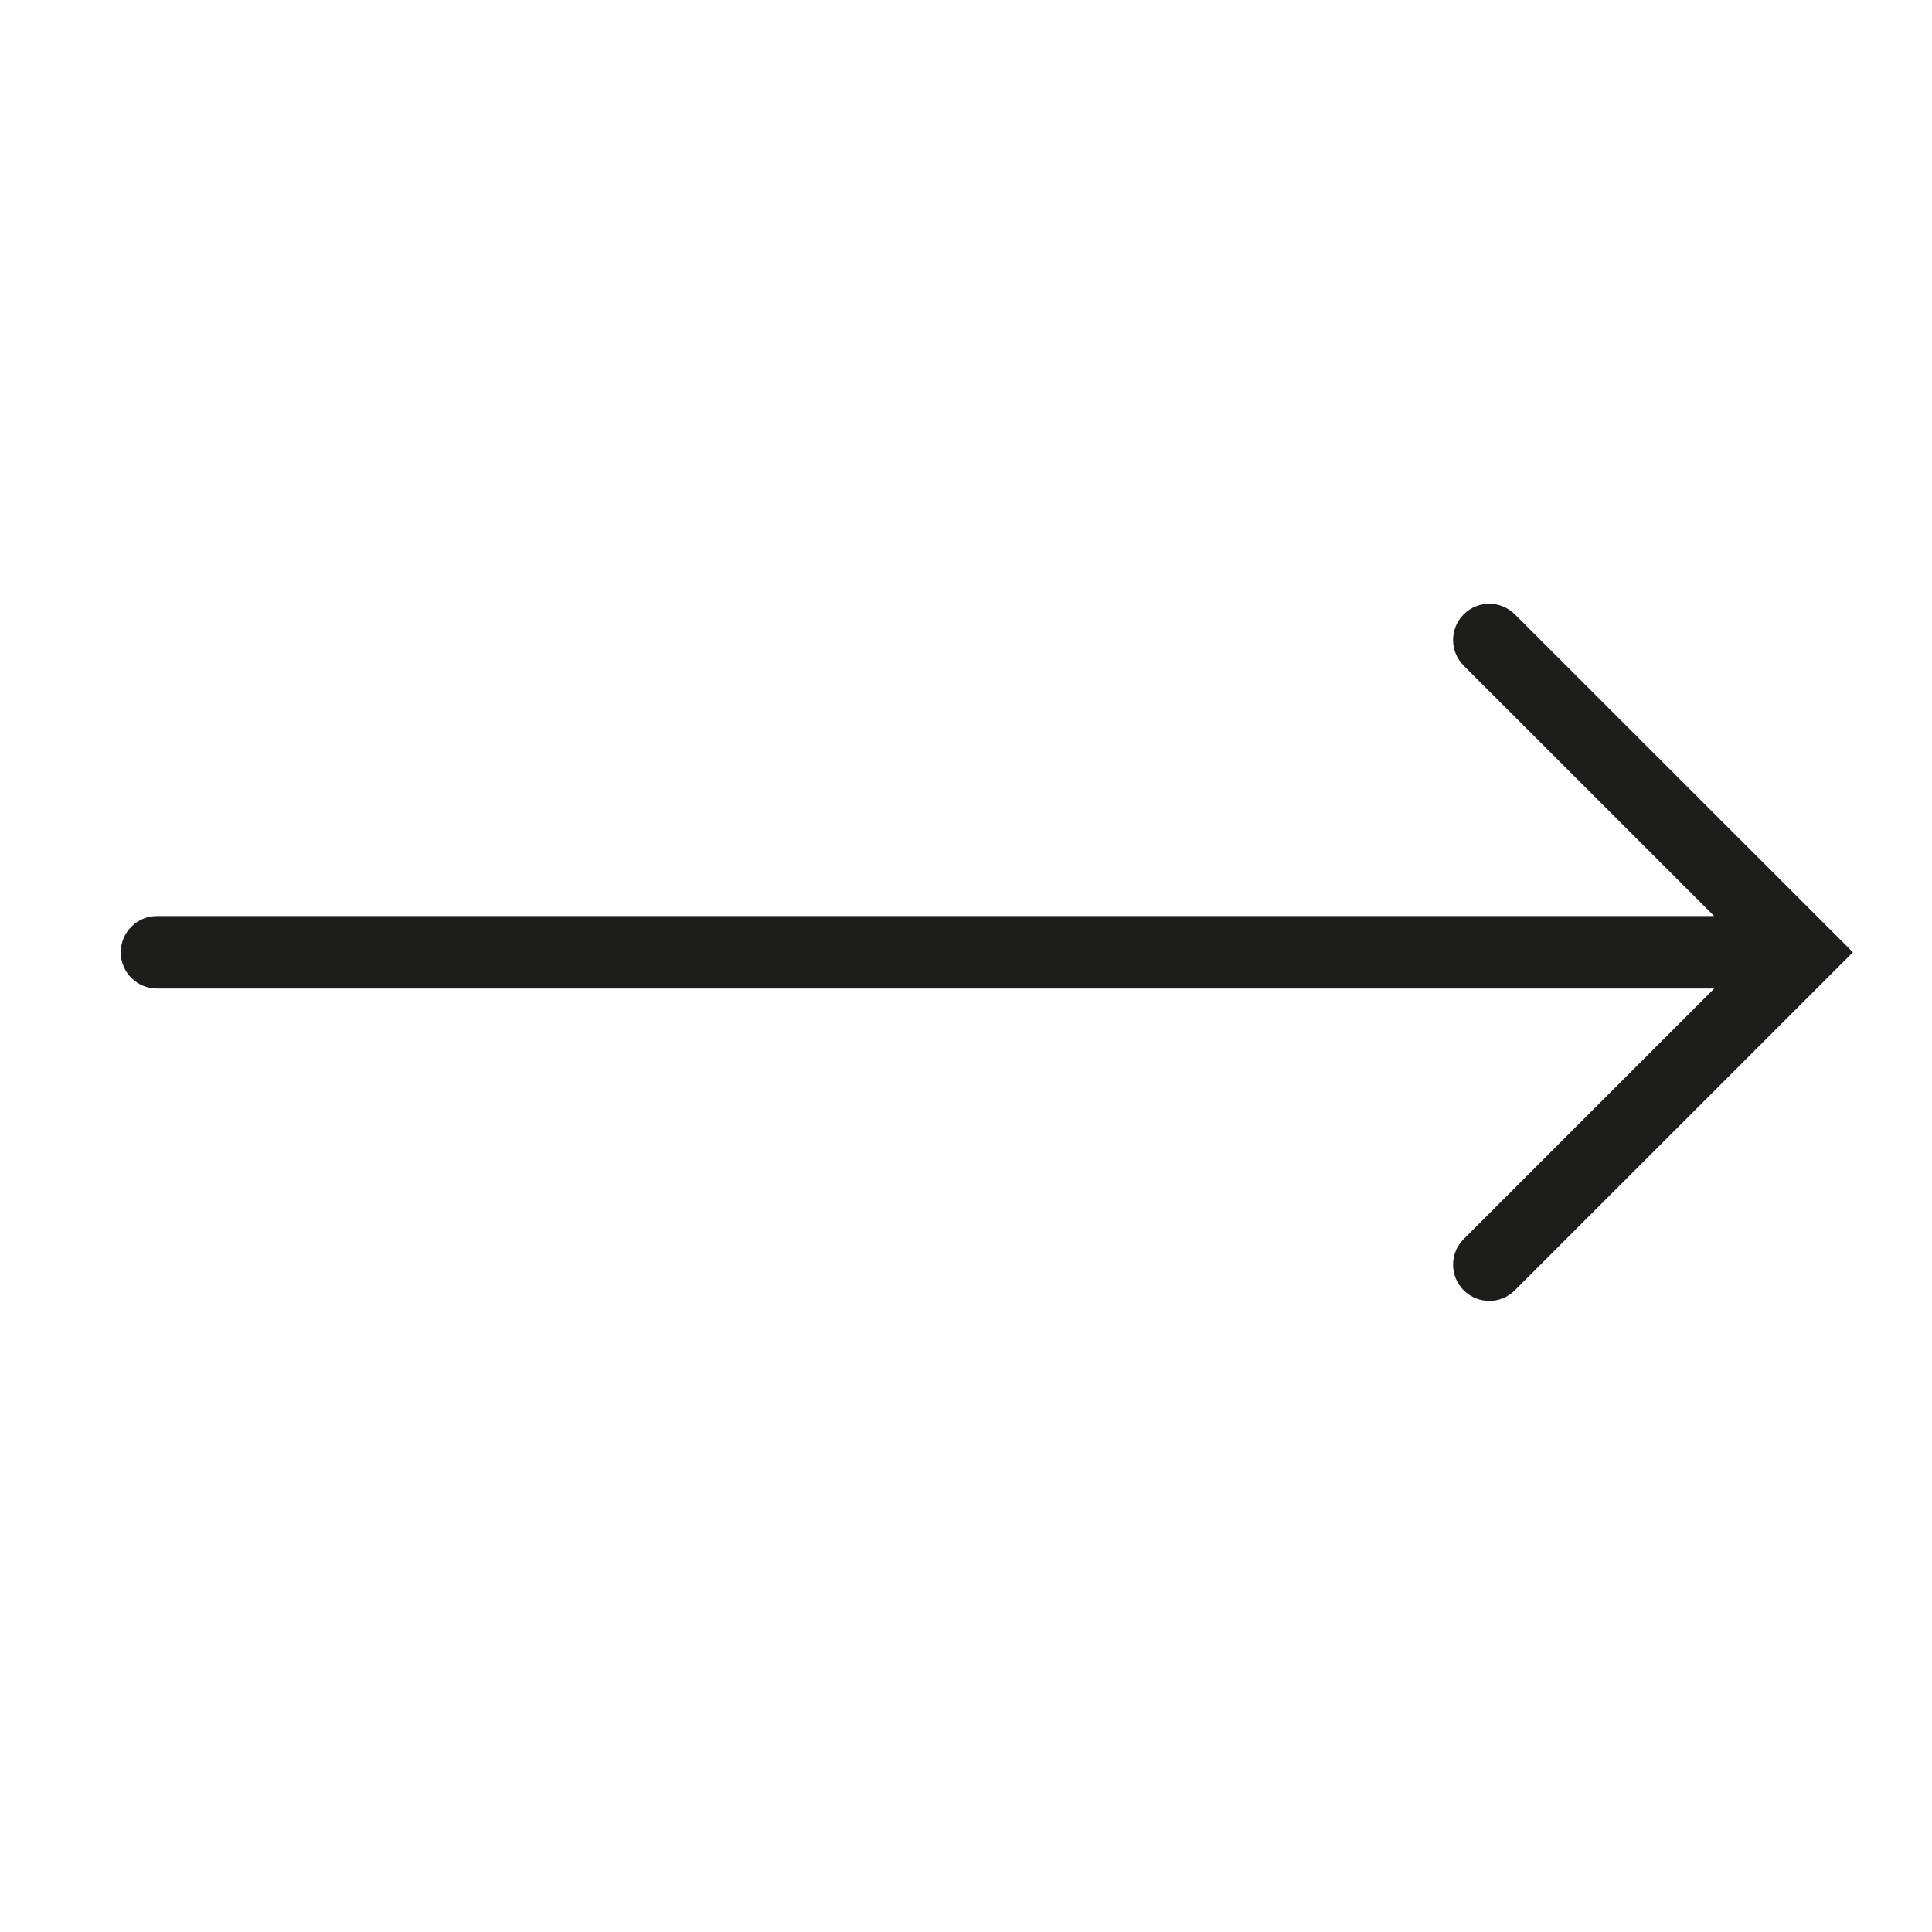 <svg xmlns="http://www.w3.org/2000/svg" viewBox="0 0 32 32"><path fill="#1D1D1B" fill-rule="evenodd" d="M25.091 10.176c-.234-.234-.615-.234-.848 0-.234.234-.234.614 0 .849l4.149 4.148H2.6c-.331 0-.6.269-.6.6 0 .332.269.6.6.6h25.793l-4.15 4.15c-.234.233-.234.613 0 .848.118.117.271.176.424.176.153 0 .307-.059.424-.176l5.599-5.598-5.599-5.597z" /></svg>